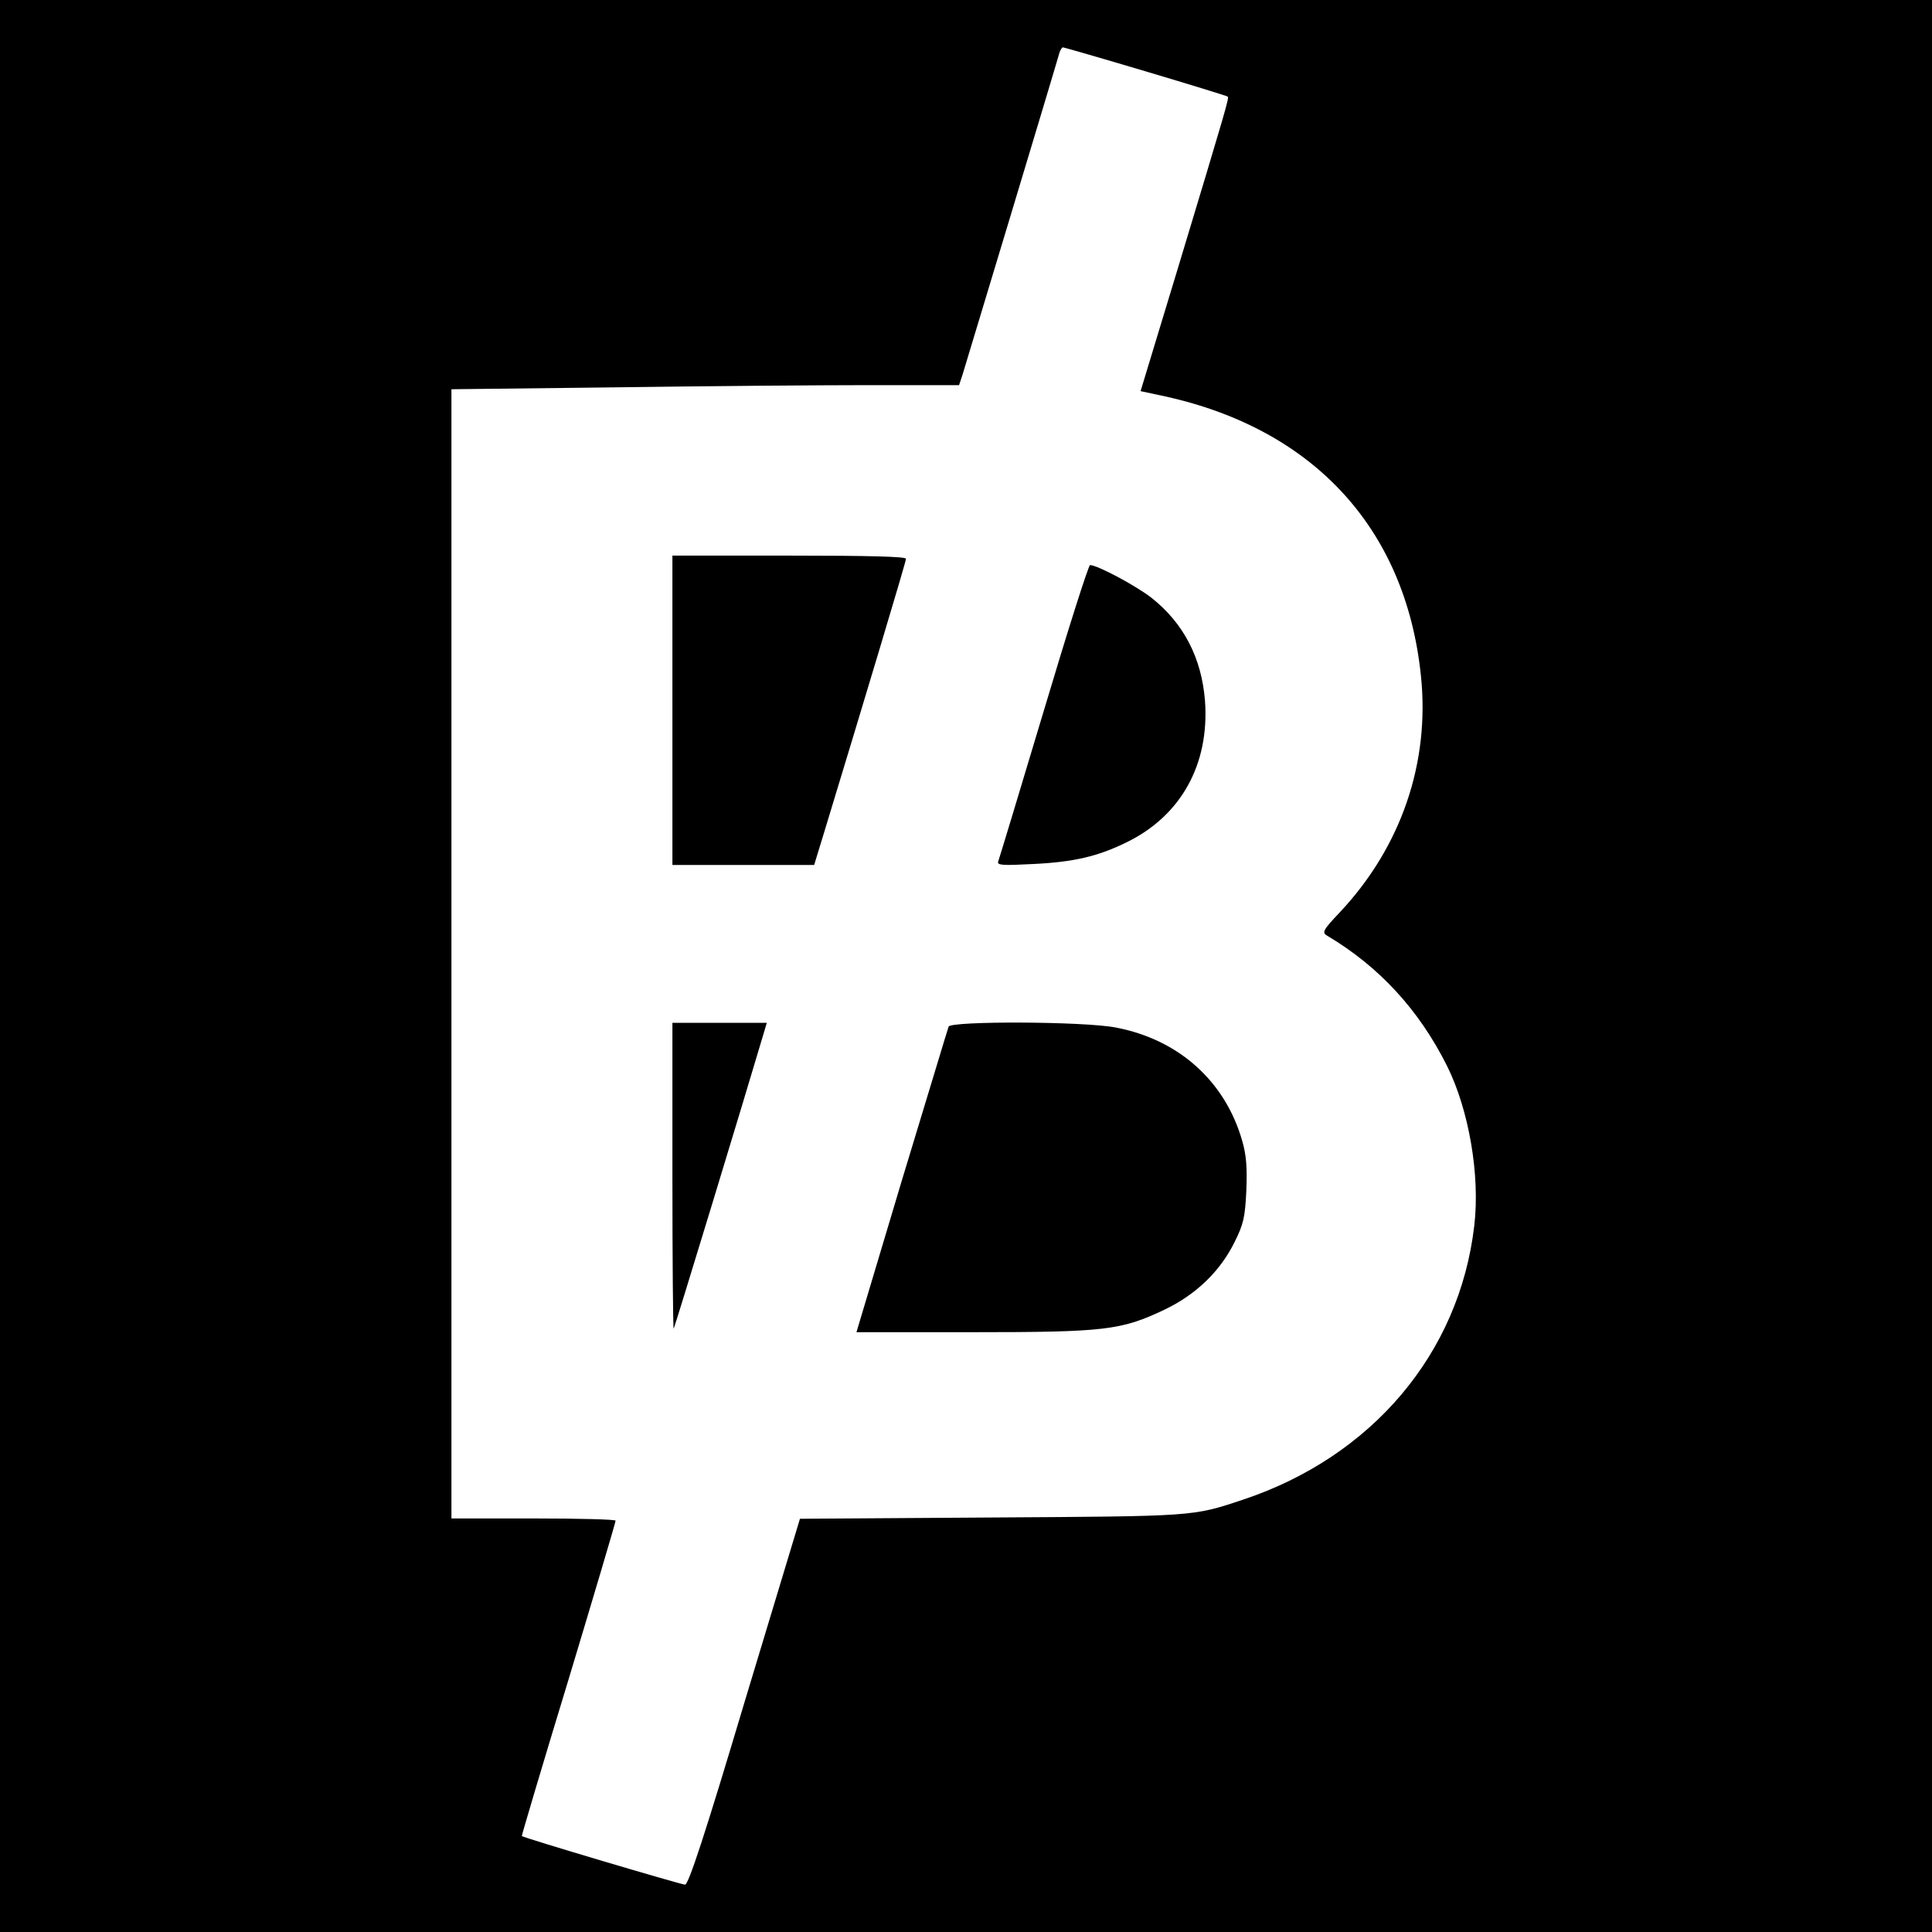 <?xml version="1.0" standalone="no"?>
<!DOCTYPE svg PUBLIC "-//W3C//DTD SVG 20010904//EN"
 "http://www.w3.org/TR/2001/REC-SVG-20010904/DTD/svg10.dtd">
<svg version="1.0" xmlns="http://www.w3.org/2000/svg"
 width="612pt" height="612pt" viewBox="0 0 612 612"
 preserveAspectRatio="xMidYMid meet">
<g transform="translate(0,612) scale(0.1,-0.1)"
fill="#000000" stroke="none">
<path d="M0 3060 l0 -3060 3060 0 3060 0 0 3060 0 3060 -3060 0 -3060 0 0
-3060z m3629 2834 c141 -42 258 -78 260 -80 5 -4 -3 -31 -157 -541 l-119 -392
56 -12 c484 -99 783 -417 832 -889 29 -275 -62 -542 -256 -749 -55 -58 -58
-65 -41 -75 165 -98 291 -235 380 -413 69 -139 105 -346 86 -506 -47 -404
-324 -732 -734 -868 -159 -53 -151 -52 -797 -56 l-605 -4 -175 -579 c-126
-422 -178 -580 -189 -580 -12 0 -511 148 -517 154 -1 1 65 224 148 496 82 272
149 498 149 503 0 4 -117 7 -260 7 l-260 0 0 1788 0 1789 518 6 c284 4 646 7
804 7 l286 0 11 33 c8 26 289 956 307 1020 3 9 8 17 11 17 3 0 121 -34 262
-76z"/>
<path d="M2130 3870 l0 -490 225 0 224 0 30 98 c123 404 261 863 261 872 0 7
-120 10 -370 10 l-370 0 0 -490z"/>
<path d="M3306 3867 c-76 -254 -141 -468 -144 -476 -4 -12 14 -13 109 -8 129
6 206 24 296 68 174 84 265 248 250 450 -11 135 -67 244 -169 325 -50 39 -172
104 -195 104 -5 0 -71 -208 -147 -463z"/>
<path d="M2130 2393 c0 -267 2 -484 4 -482 3 3 228 742 287 942 l8 27 -150 0
-149 0 0 -487z"/>
<path d="M3005 2868 c-3 -7 -69 -228 -149 -490 l-143 -478 367 0 c420 0 471 6
608 71 101 48 178 123 223 215 28 56 33 78 37 162 3 74 0 113 -13 158 -54 189
-201 321 -400 359 -102 20 -523 21 -530 3z"/>
</g>
</svg>
